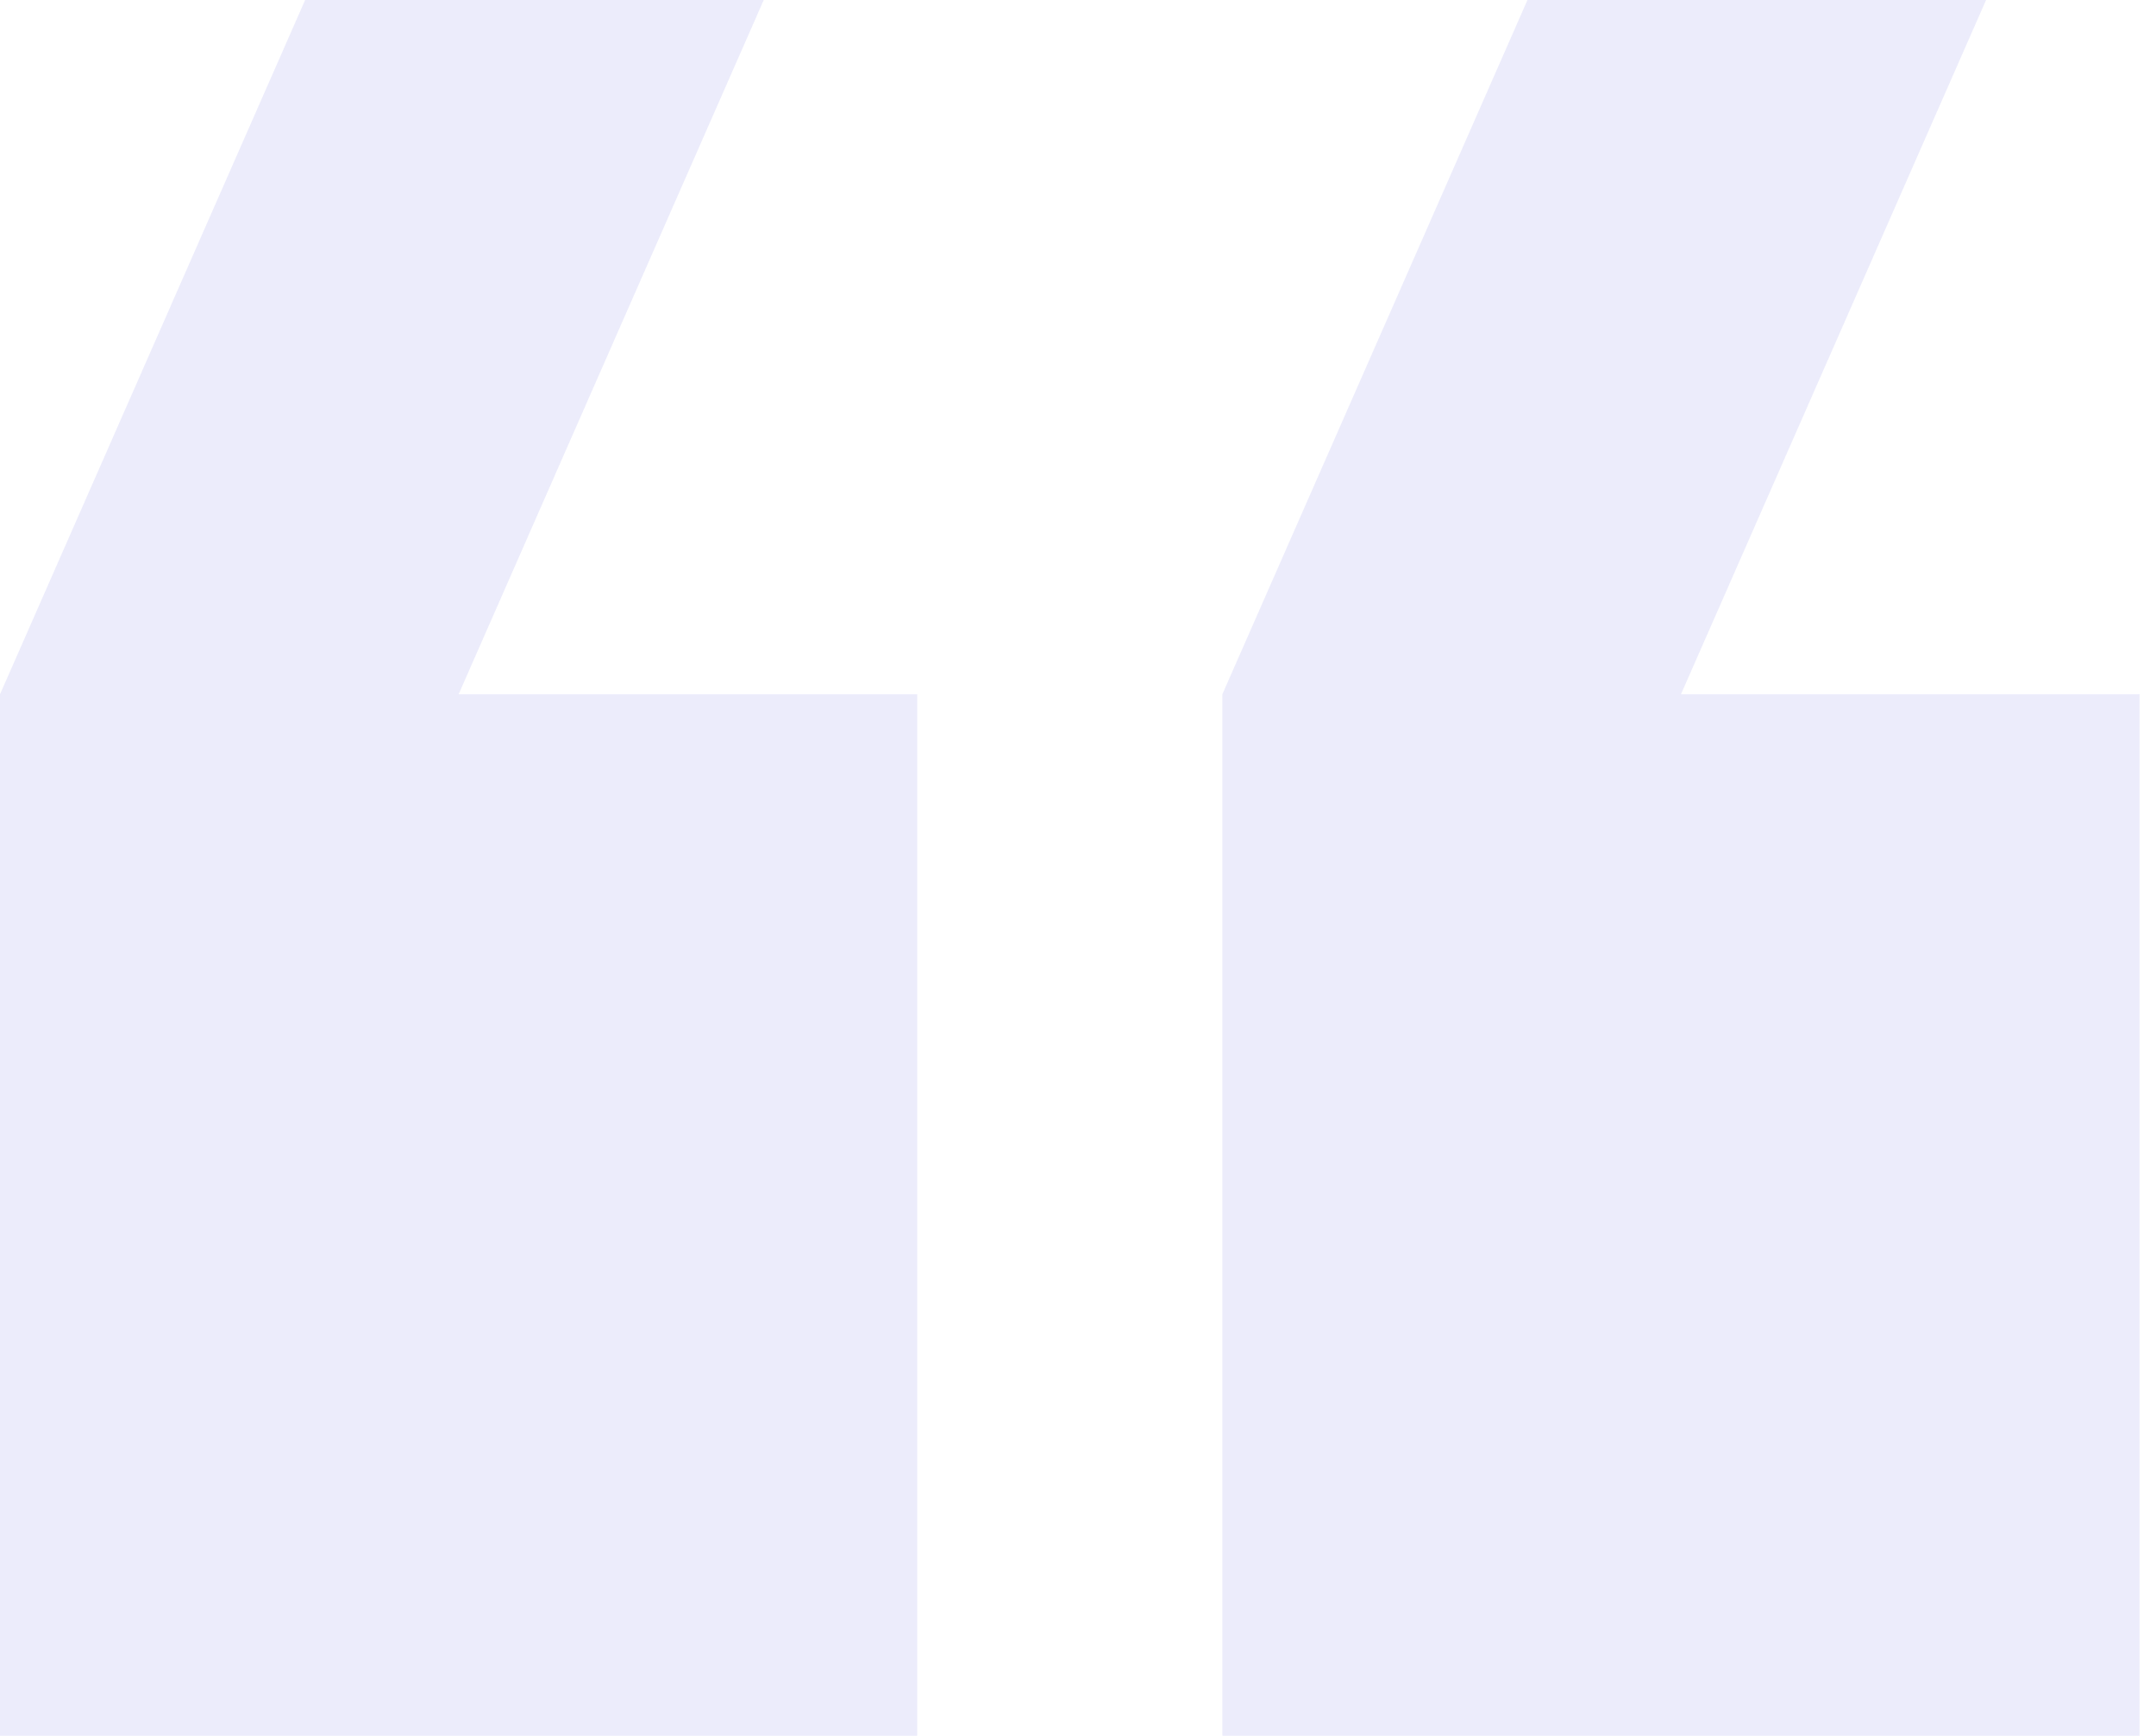 <svg xmlns="http://www.w3.org/2000/svg" viewBox="0 0 118 95" width="118" height="95"><style>.a{opacity:.1;fill:#423fd9}</style><path class="a" d="m41.8 0l-16.7 38h25.1v57h-50.2v-57l16.7-38zm66.9 0l-16.7 38h25.1v57h-50.2v-57l16.7-38z"></path></svg>